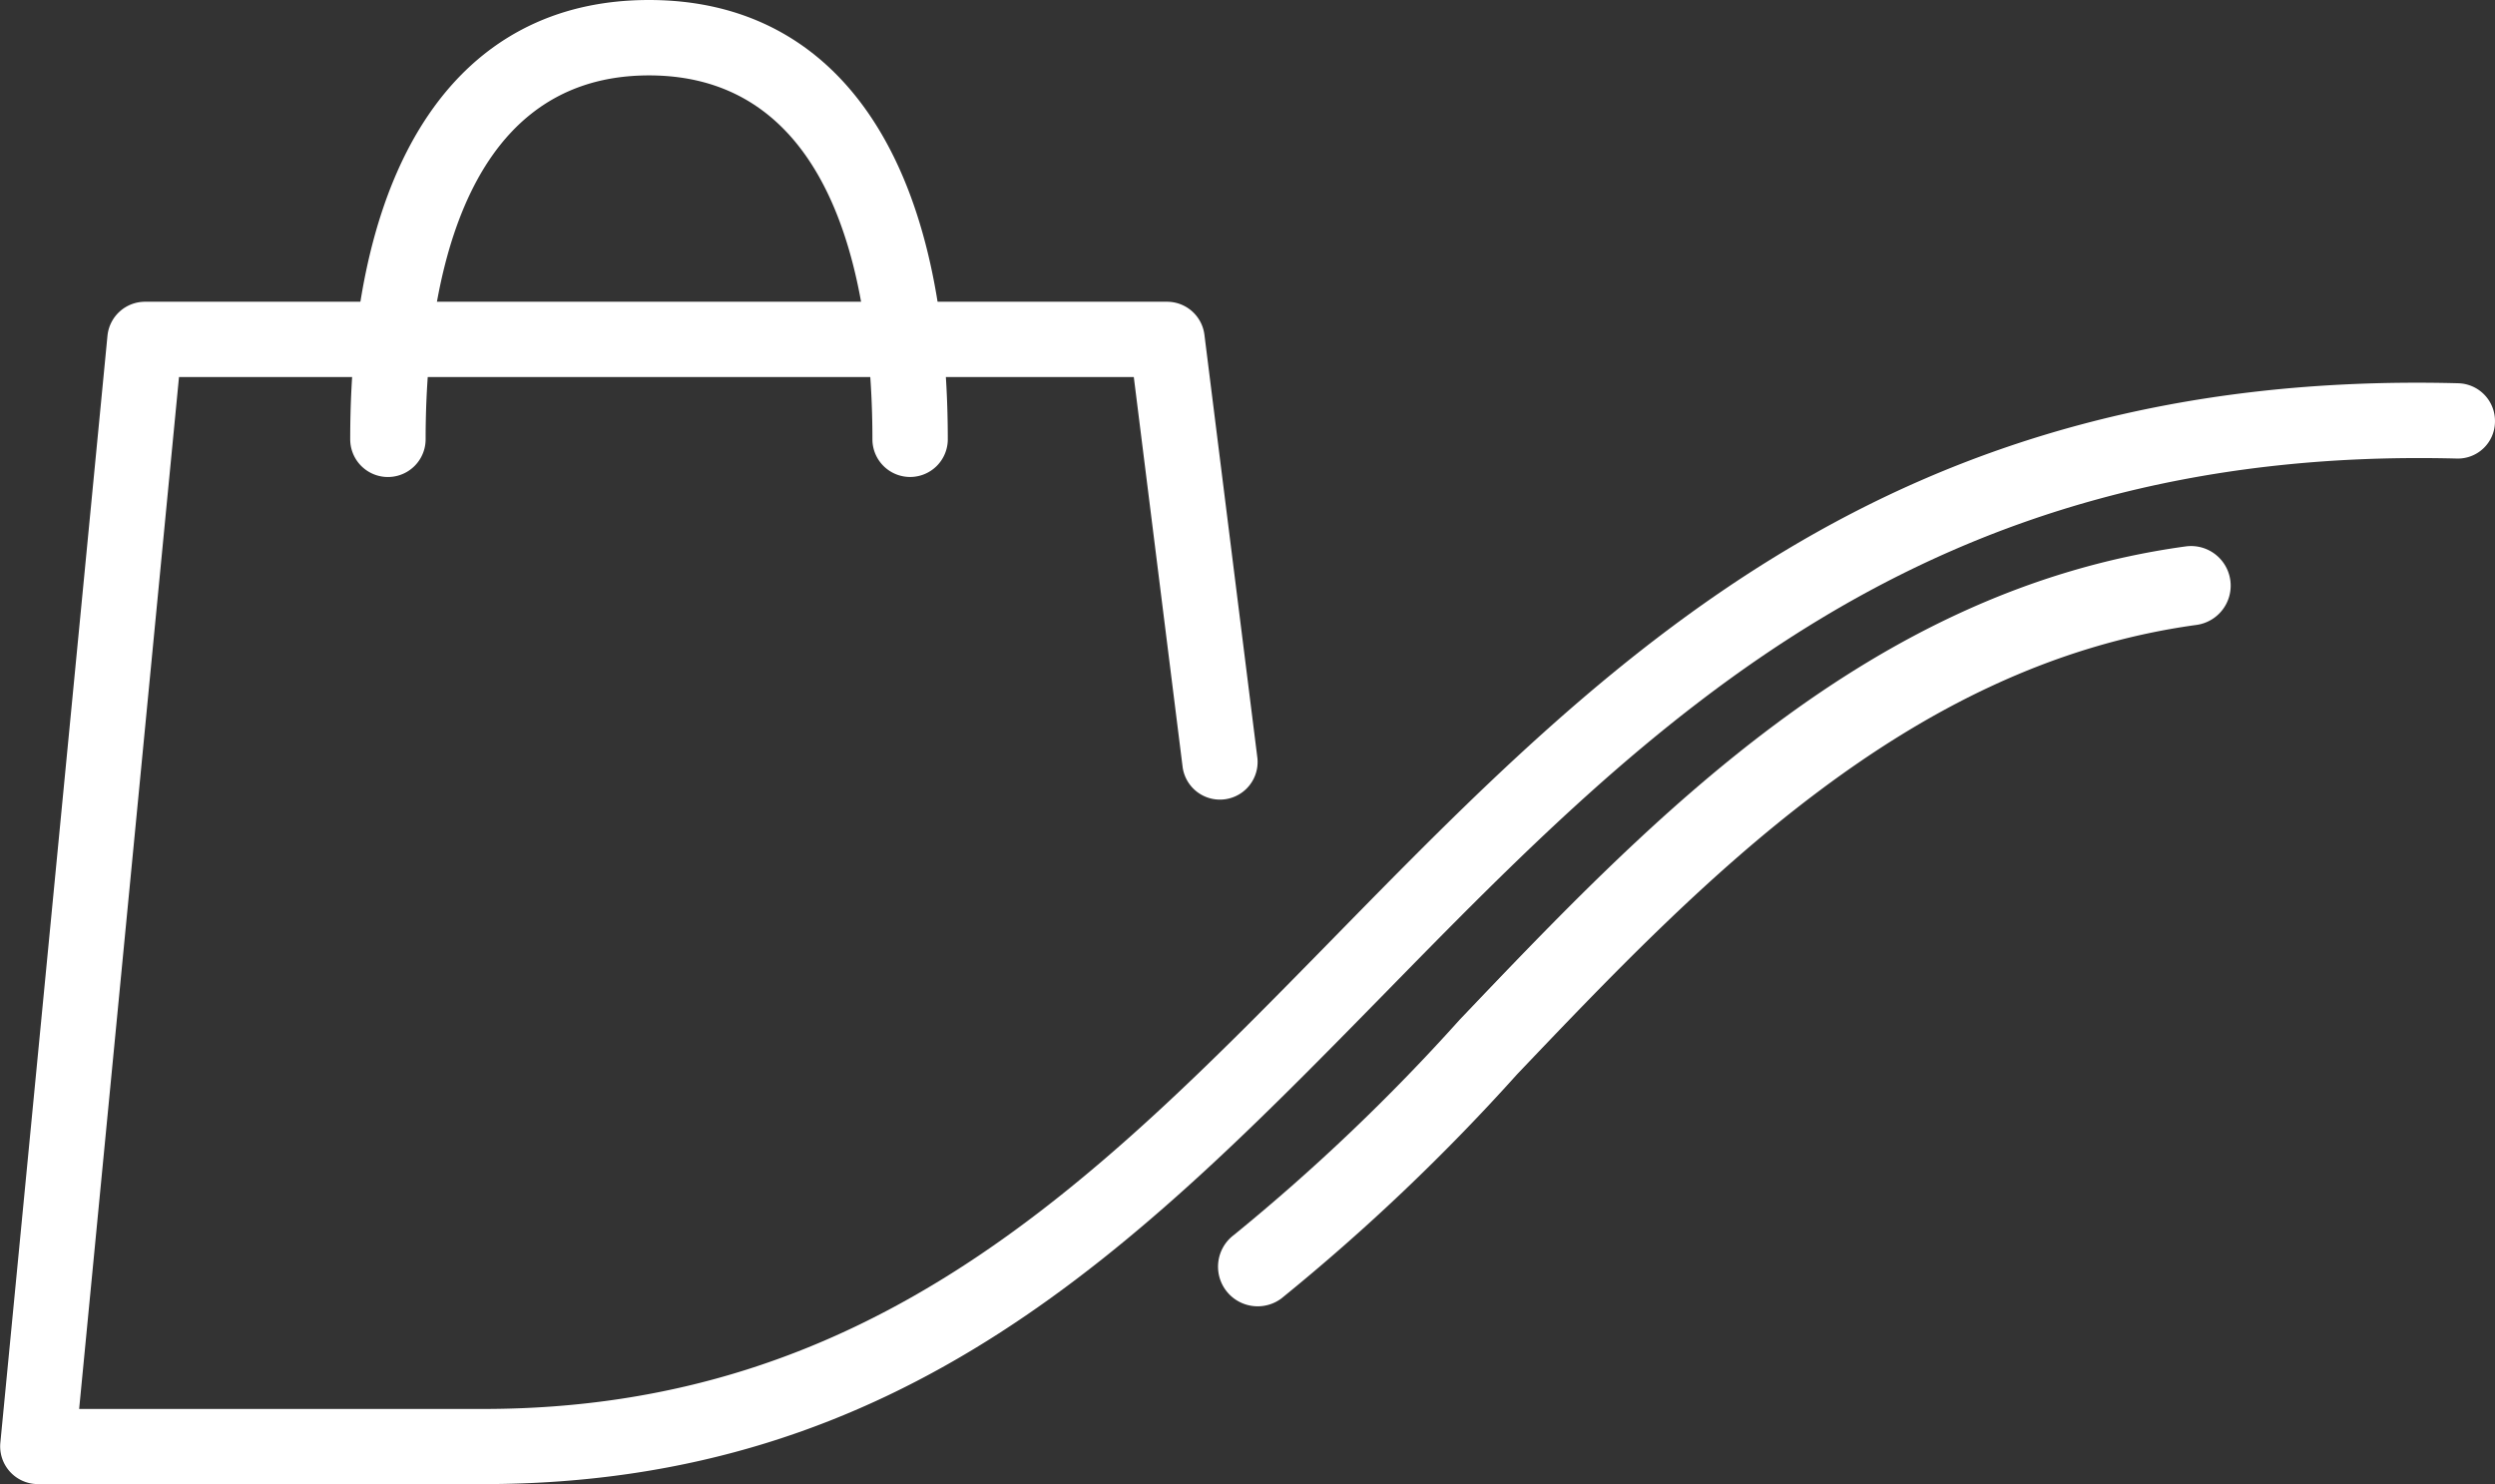 <svg xmlns="http://www.w3.org/2000/svg" width="73.985" height="44.009" viewBox="0 0 73.985 44.009">
  <rect x="0" y="0" width="73.985" height="44.009" fill="#333333" stroke="none"/>
  <g id="Ramo_consumo_icon" data-name="Ramo consumo icon" transform="translate(-13.008 -28.201)">
    <g id="item-consumo" transform="translate(13.008 28.201)">
      <g id="Consumo" transform="translate(0 0)">
        <g id="Grupo_596" data-name="Grupo 596">
          <path id="Caminho_461" data-name="Caminho 461" d="M616.847,319.061h-13.2a1.119,1.119,0,0,1-1.113-1.223l3.177-32.83A1.119,1.119,0,0,1,606.819,284h30.312a1.118,1.118,0,0,1,1.108.977l1.572,12.56a1.117,1.117,0,0,1-2.216.277l-1.45-11.581H607.832l-2.961,30.6h11.975c11.541,0,18.149-6.747,25.146-13.888,8.163-8.334,16.559-16.968,33.427-16.528a1.118,1.118,0,0,1,1.089,1.145,1.1,1.1,0,0,1-1.145,1.087c-15.866-.4-23.948,7.866-31.776,15.859C636.254,311.989,629.327,319.061,616.847,319.061Z" transform="translate(-602.524 -275.052)" fill="#fff"/>
          <path id="Caminho_462" data-name="Caminho 462" d="M627.558,290.88a1.118,1.118,0,0,1-1.119-1.117c0-4.031-.86-10.791-6.625-10.791s-6.624,6.76-6.624,10.791a1.118,1.118,0,0,1-2.236,0c0-8.278,3.23-13.027,8.859-13.027s8.861,4.749,8.861,13.027A1.117,1.117,0,0,1,627.558,290.88Z" transform="translate(-600.569 -276.736)" fill="#fff"/>
          <path id="Caminho_463" data-name="Caminho 463" d="M633.063,312.45a1.175,1.175,0,0,1-.706-2.116,59.364,59.364,0,0,0,6.693-6.381c5.692-5.973,12.146-12.744,21.518-14.035a1.175,1.175,0,1,1,.32,2.328c-8.559,1.179-14.711,7.633-20.137,13.327a61.307,61.307,0,0,1-6.984,6.642A1.174,1.174,0,0,1,633.063,312.45Z" transform="translate(-595.767 -273.713)" fill="#fff"/>
        </g>
      </g>
    </g>
  </g>
</svg>
